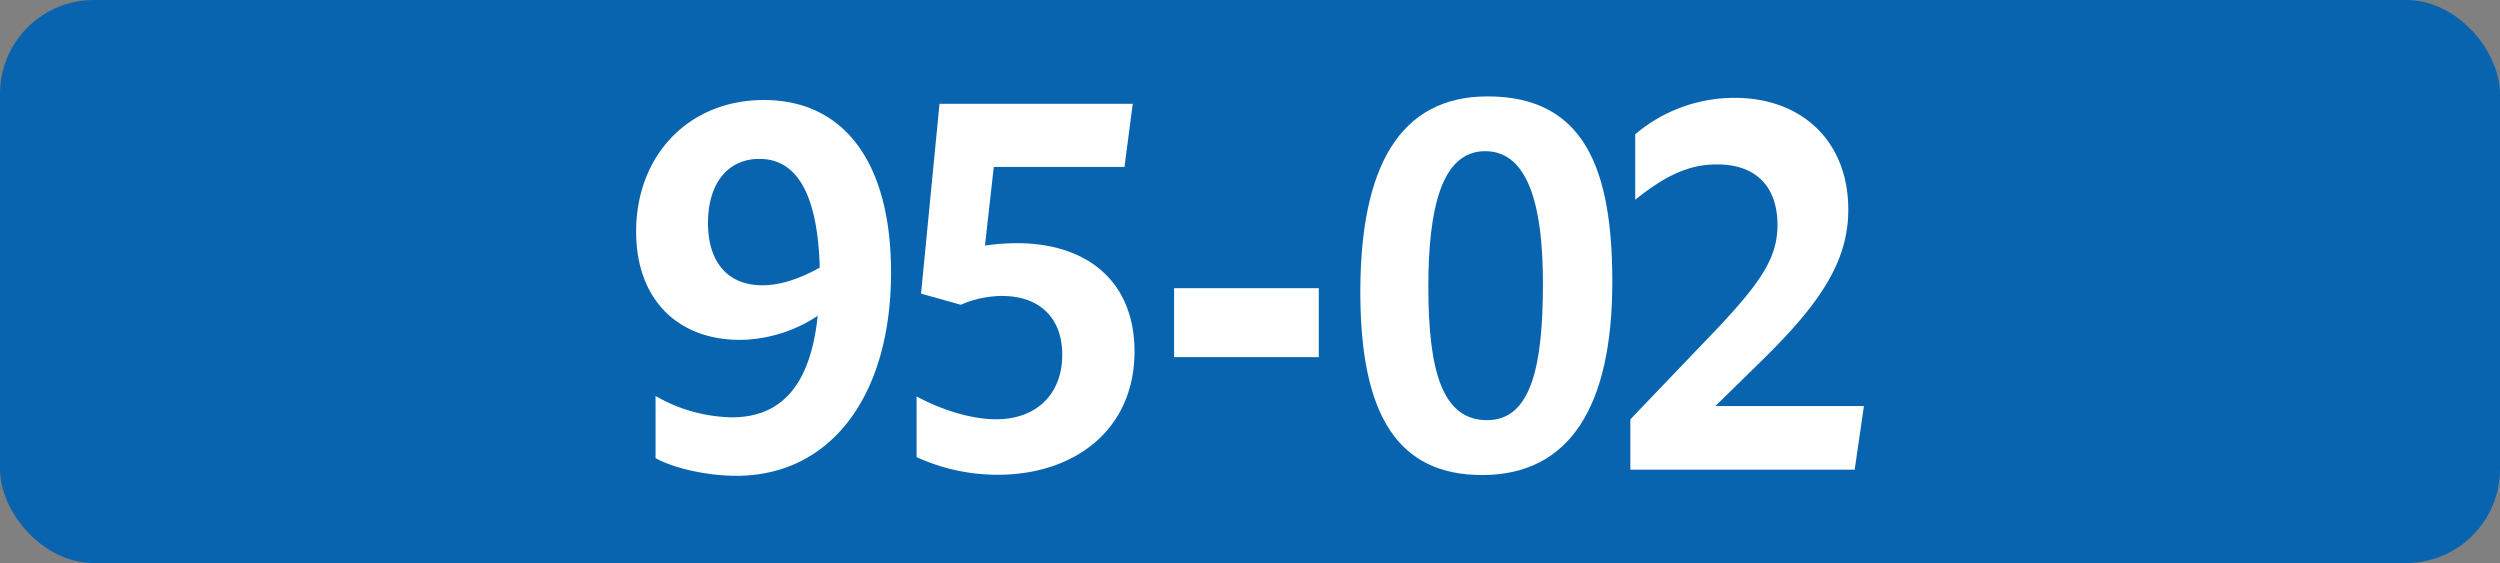 <svg id="Calque_1" data-name="Calque 1" xmlns="http://www.w3.org/2000/svg" viewBox="0 0 566.39 127.56"><rect x="0" y="0" width="566.39" height="127.56" fill="#808080" stroke="none"/><defs><style>.cls-1{fill:#0864af;}.cls-2{fill:#fff;}.cls-3{fill:none;stroke:#1d1d1b;stroke-miterlimit:10;stroke-width:0.1px;stroke-dasharray:1.2;}</style></defs><rect class="cls-1" width="566.39" height="127.56" rx="21.26"/><path class="cls-2" d="M165.79,94.55c11.33,0,17.82-7.37,19.47-23A32.48,32.48,0,0,1,167.66,77c-14.19,0-23.54-9.24-23.54-24.53,0-17.38,12-29.81,28.93-29.81,18.37,0,28.82,14.41,28.82,39.05,0,27.83-13.53,46.09-35.09,46.09-6.38,0-14-1.65-18.26-4V89.71A35.86,35.86,0,0,0,165.79,94.55Zm6.93-29.92c4.07,0,8.36-1.43,13-4C185.26,44.39,180.75,36,172.06,36c-7.15,0-11.66,5.5-11.66,14.52S165,64.63,172.72,64.63Z"/><path class="cls-2" d="M240.66,80.36c0-8.47-5.28-13.31-13.64-13.31a23.81,23.81,0,0,0-9.35,2l-9-2.53,4.18-43h43.78l-1.87,14.3H225.15l-2,17.82a50.85,50.85,0,0,1,7.15-.55c16.39,0,26.73,9,26.73,24.53,0,17.71-13.53,27.94-31,27.94a44,44,0,0,1-18.37-4V89.82c6.16,3.3,12.76,5.17,18,5.17C234.83,95,240.66,89.27,240.66,80.36Z"/><path class="cls-2" d="M266,65.29h32.78V80.91H266Z"/><path class="cls-2" d="M308.19,66.17c0-28.38,8.92-44.33,28.83-44.33,22.1,0,28.26,16.72,28.26,42,0,28.27-9.67,43.78-29.47,43.78C316.88,107.64,308.19,94.33,308.19,66.17Zm41.37-2c0-16.72-3-29.92-13.09-29.92-9.91,0-12.87,13.09-12.87,30.69,0,19.14,3.18,30.25,13.31,30.25S349.56,82.56,349.56,64.19Z"/><path class="cls-2" d="M369.37,95l20-20.9C399.07,63.75,402.7,58.25,402.7,51c0-8.91-5.06-13.75-13.64-13.75-6.16,0-11.33,2.2-18.59,8V30.42A34.7,34.7,0,0,1,393,22.17c15.29,0,25.74,9.9,25.74,25.3,0,11.55-6.05,21-19.69,34.32L388.62,92h33.66l-2.09,14.41H369.37Z"/><path class="cls-3" d="M51.1,36.85"/><path class="cls-3" d="M51.1,0"/><path class="cls-3" d="M51.1,36.85"/><path class="cls-3" d="M51.1,0"/></svg>